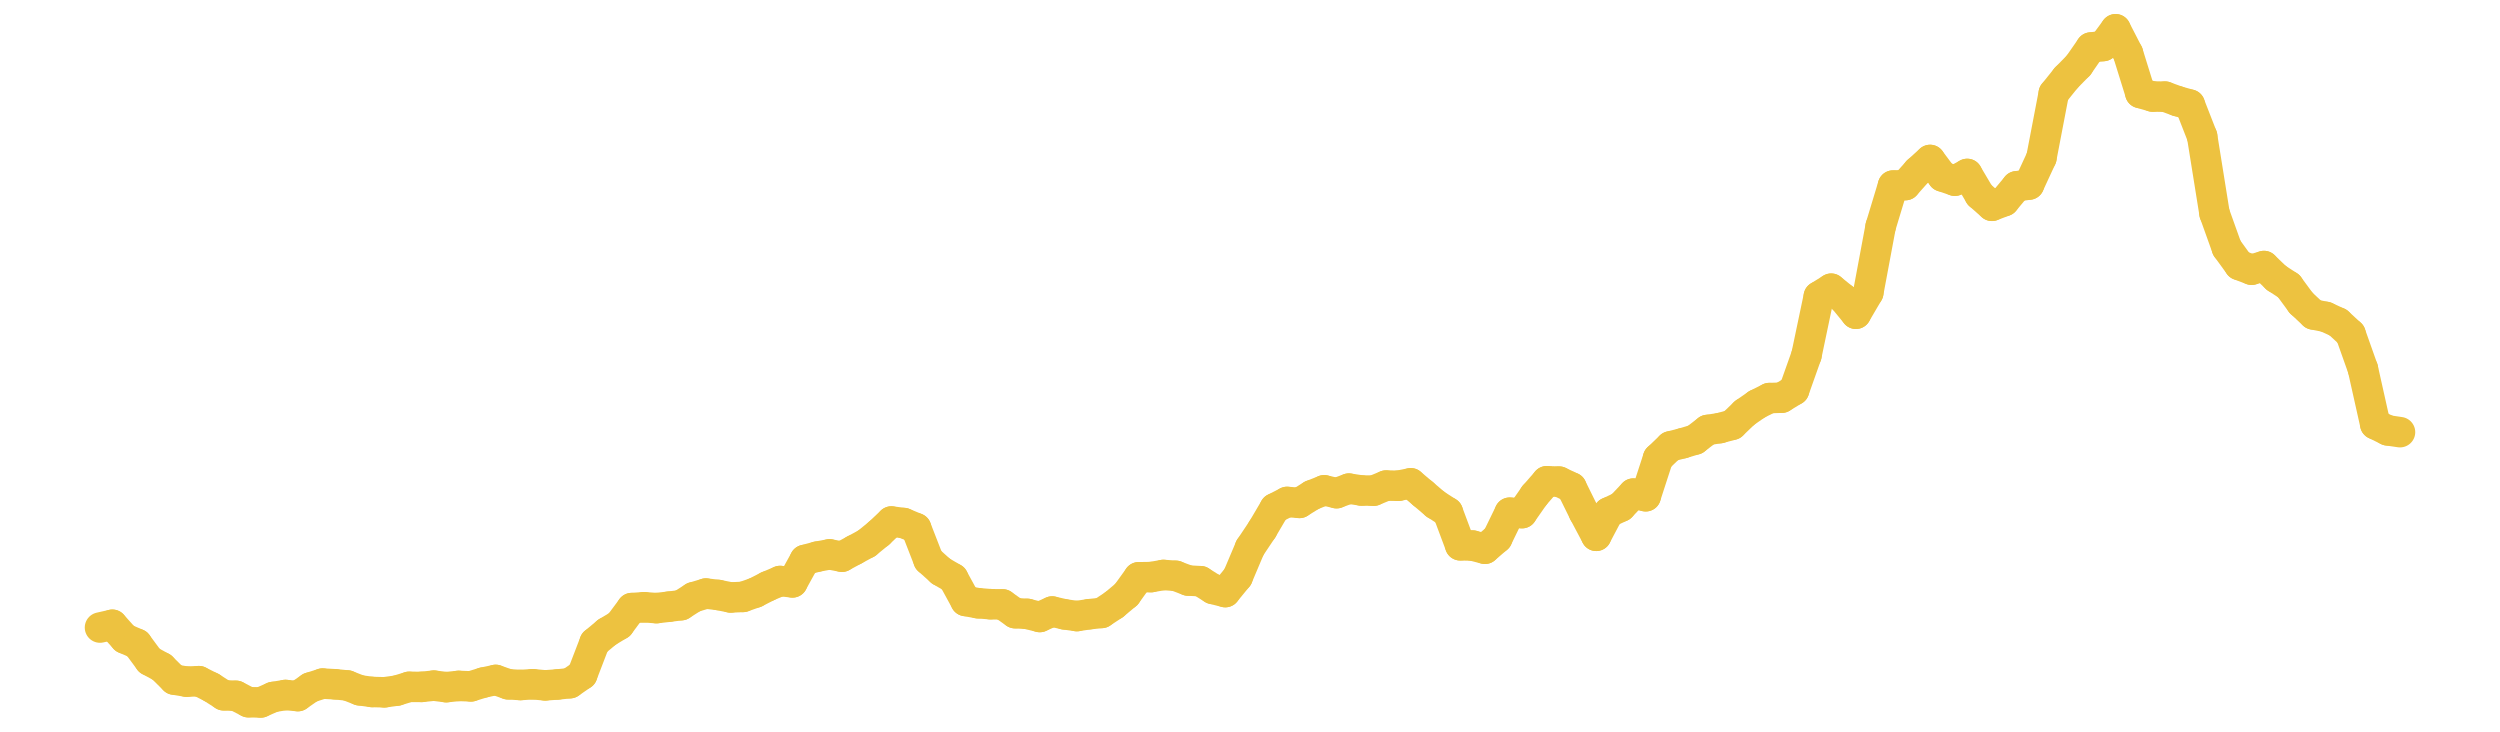 <?xml version="1.0" encoding="UTF-8" standalone="no"?>
<!DOCTYPE svg PUBLIC "-//W3C//DTD SVG 1.1//EN" "http://www.w3.org/Graphics/SVG/1.1/DTD/svg11.dtd">
<svg xmlns:xlink="http://www.w3.org/1999/xlink" height="48px" version="1.1" viewBox="0 0 164 48" width="164px" x="0px" y="0px" xmlns="http://www.w3.org/2000/svg">
  <defs>
    <clipPath id="clip-1642496000">
      <rect height="48" width="164" x="0" y="0"/>
    </clipPath>
  </defs>
  <rect height="48" style="fill:rgb(255,255,255);fill-opacity:0;stroke:none;" width="164" x="0" y="0"/>
  <rect height="48" style="fill:rgb(255,255,255);fill-opacity:0;stroke:none;" width="164" x="0" y="0"/>
  <g clip-path="url(#clip-1642496000)">
    <line style="fill:none;stroke:rgb(237,194,64);stroke-width:2;stroke-miterlimit:10;stroke-linecap:round;" x1="6.56" x2="7.371" y1="41.167" y2="40.985"/>
    <line style="fill:none;stroke:rgb(237,194,64);stroke-width:2;stroke-miterlimit:10;stroke-linecap:round;" x1="7.371" x2="8.182" y1="40.985" y2="41.886"/>
    <line style="fill:none;stroke:rgb(237,194,64);stroke-width:2;stroke-miterlimit:10;stroke-linecap:round;" x1="8.182" x2="8.994" y1="41.886" y2="42.24"/>
    <line style="fill:none;stroke:rgb(237,194,64);stroke-width:2;stroke-miterlimit:10;stroke-linecap:round;" x1="8.994" x2="9.805" y1="42.24" y2="43.335"/>
    <line style="fill:none;stroke:rgb(237,194,64);stroke-width:2;stroke-miterlimit:10;stroke-linecap:round;" x1="9.805" x2="10.616" y1="43.335" y2="43.778"/>
    <line style="fill:none;stroke:rgb(237,194,64);stroke-width:2;stroke-miterlimit:10;stroke-linecap:round;" x1="10.616" x2="11.427" y1="43.778" y2="44.581"/>
    <line style="fill:none;stroke:rgb(237,194,64);stroke-width:2;stroke-miterlimit:10;stroke-linecap:round;" x1="11.427" x2="12.238" y1="44.581" y2="44.716"/>
    <line style="fill:none;stroke:rgb(237,194,64);stroke-width:2;stroke-miterlimit:10;stroke-linecap:round;" x1="12.238" x2="13.049" y1="44.716" y2="44.685"/>
    <line style="fill:none;stroke:rgb(237,194,64);stroke-width:2;stroke-miterlimit:10;stroke-linecap:round;" x1="13.049" x2="13.861" y1="44.685" y2="45.09"/>
    <line style="fill:none;stroke:rgb(237,194,64);stroke-width:2;stroke-miterlimit:10;stroke-linecap:round;" x1="13.861" x2="14.672" y1="45.09" y2="45.61"/>
    <line style="fill:none;stroke:rgb(237,194,64);stroke-width:2;stroke-miterlimit:10;stroke-linecap:round;" x1="14.672" x2="15.483" y1="45.61" y2="45.647"/>
    <line style="fill:none;stroke:rgb(237,194,64);stroke-width:2;stroke-miterlimit:10;stroke-linecap:round;" x1="15.483" x2="16.294" y1="45.647" y2="46.064"/>
    <line style="fill:none;stroke:rgb(237,194,64);stroke-width:2;stroke-miterlimit:10;stroke-linecap:round;" x1="16.294" x2="17.105" y1="46.064" y2="46.08"/>
    <line style="fill:none;stroke:rgb(237,194,64);stroke-width:2;stroke-miterlimit:10;stroke-linecap:round;" x1="17.105" x2="17.917" y1="46.08" y2="45.723"/>
    <line style="fill:none;stroke:rgb(237,194,64);stroke-width:2;stroke-miterlimit:10;stroke-linecap:round;" x1="17.917" x2="18.728" y1="45.723" y2="45.591"/>
    <line style="fill:none;stroke:rgb(237,194,64);stroke-width:2;stroke-miterlimit:10;stroke-linecap:round;" x1="18.728" x2="19.539" y1="45.591" y2="45.664"/>
    <line style="fill:none;stroke:rgb(237,194,64);stroke-width:2;stroke-miterlimit:10;stroke-linecap:round;" x1="19.539" x2="20.35" y1="45.664" y2="45.102"/>
    <line style="fill:none;stroke:rgb(237,194,64);stroke-width:2;stroke-miterlimit:10;stroke-linecap:round;" x1="20.35" x2="21.161" y1="45.102" y2="44.843"/>
    <line style="fill:none;stroke:rgb(237,194,64);stroke-width:2;stroke-miterlimit:10;stroke-linecap:round;" x1="21.161" x2="21.972" y1="44.843" y2="44.887"/>
    <line style="fill:none;stroke:rgb(237,194,64);stroke-width:2;stroke-miterlimit:10;stroke-linecap:round;" x1="21.972" x2="22.784" y1="44.887" y2="44.967"/>
    <line style="fill:none;stroke:rgb(237,194,64);stroke-width:2;stroke-miterlimit:10;stroke-linecap:round;" x1="22.784" x2="23.595" y1="44.967" y2="45.284"/>
    <line style="fill:none;stroke:rgb(237,194,64);stroke-width:2;stroke-miterlimit:10;stroke-linecap:round;" x1="23.595" x2="24.406" y1="45.284" y2="45.394"/>
    <line style="fill:none;stroke:rgb(237,194,64);stroke-width:2;stroke-miterlimit:10;stroke-linecap:round;" x1="24.406" x2="25.217" y1="45.394" y2="45.415"/>
    <line style="fill:none;stroke:rgb(237,194,64);stroke-width:2;stroke-miterlimit:10;stroke-linecap:round;" x1="25.217" x2="26.028" y1="45.415" y2="45.304"/>
    <line style="fill:none;stroke:rgb(237,194,64);stroke-width:2;stroke-miterlimit:10;stroke-linecap:round;" x1="26.028" x2="26.84" y1="45.304" y2="45.057"/>
    <line style="fill:none;stroke:rgb(237,194,64);stroke-width:2;stroke-miterlimit:10;stroke-linecap:round;" x1="26.84" x2="27.651" y1="45.057" y2="45.061"/>
    <line style="fill:none;stroke:rgb(237,194,64);stroke-width:2;stroke-miterlimit:10;stroke-linecap:round;" x1="27.651" x2="28.462" y1="45.061" y2="44.978"/>
    <line style="fill:none;stroke:rgb(237,194,64);stroke-width:2;stroke-miterlimit:10;stroke-linecap:round;" x1="28.462" x2="29.273" y1="44.978" y2="45.078"/>
    <line style="fill:none;stroke:rgb(237,194,64);stroke-width:2;stroke-miterlimit:10;stroke-linecap:round;" x1="29.273" x2="30.084" y1="45.078" y2="44.996"/>
    <line style="fill:none;stroke:rgb(237,194,64);stroke-width:2;stroke-miterlimit:10;stroke-linecap:round;" x1="30.084" x2="30.895" y1="44.996" y2="45.025"/>
    <line style="fill:none;stroke:rgb(237,194,64);stroke-width:2;stroke-miterlimit:10;stroke-linecap:round;" x1="30.895" x2="31.707" y1="45.025" y2="44.776"/>
    <line style="fill:none;stroke:rgb(237,194,64);stroke-width:2;stroke-miterlimit:10;stroke-linecap:round;" x1="31.707" x2="32.518" y1="44.776" y2="44.603"/>
    <line style="fill:none;stroke:rgb(237,194,64);stroke-width:2;stroke-miterlimit:10;stroke-linecap:round;" x1="32.518" x2="33.329" y1="44.603" y2="44.888"/>
    <line style="fill:none;stroke:rgb(237,194,64);stroke-width:2;stroke-miterlimit:10;stroke-linecap:round;" x1="33.329" x2="34.14" y1="44.888" y2="44.937"/>
    <line style="fill:none;stroke:rgb(237,194,64);stroke-width:2;stroke-miterlimit:10;stroke-linecap:round;" x1="34.14" x2="34.951" y1="44.937" y2="44.886"/>
    <line style="fill:none;stroke:rgb(237,194,64);stroke-width:2;stroke-miterlimit:10;stroke-linecap:round;" x1="34.951" x2="35.763" y1="44.886" y2="44.96"/>
    <line style="fill:none;stroke:rgb(237,194,64);stroke-width:2;stroke-miterlimit:10;stroke-linecap:round;" x1="35.763" x2="36.574" y1="44.96" y2="44.901"/>
    <line style="fill:none;stroke:rgb(237,194,64);stroke-width:2;stroke-miterlimit:10;stroke-linecap:round;" x1="36.574" x2="37.385" y1="44.901" y2="44.816"/>
    <line style="fill:none;stroke:rgb(237,194,64);stroke-width:2;stroke-miterlimit:10;stroke-linecap:round;" x1="37.385" x2="38.196" y1="44.816" y2="44.255"/>
    <line style="fill:none;stroke:rgb(237,194,64);stroke-width:2;stroke-miterlimit:10;stroke-linecap:round;" x1="38.196" x2="39.007" y1="44.255" y2="42.148"/>
    <line style="fill:none;stroke:rgb(237,194,64);stroke-width:2;stroke-miterlimit:10;stroke-linecap:round;" x1="39.007" x2="39.818" y1="42.148" y2="41.471"/>
    <line style="fill:none;stroke:rgb(237,194,64);stroke-width:2;stroke-miterlimit:10;stroke-linecap:round;" x1="39.818" x2="40.63" y1="41.471" y2="40.981"/>
    <line style="fill:none;stroke:rgb(237,194,64);stroke-width:2;stroke-miterlimit:10;stroke-linecap:round;" x1="40.63" x2="41.441" y1="40.981" y2="39.891"/>
    <line style="fill:none;stroke:rgb(237,194,64);stroke-width:2;stroke-miterlimit:10;stroke-linecap:round;" x1="41.441" x2="42.252" y1="39.891" y2="39.835"/>
    <line style="fill:none;stroke:rgb(237,194,64);stroke-width:2;stroke-miterlimit:10;stroke-linecap:round;" x1="42.252" x2="43.063" y1="39.835" y2="39.893"/>
    <line style="fill:none;stroke:rgb(237,194,64);stroke-width:2;stroke-miterlimit:10;stroke-linecap:round;" x1="43.063" x2="43.874" y1="39.893" y2="39.8"/>
    <line style="fill:none;stroke:rgb(237,194,64);stroke-width:2;stroke-miterlimit:10;stroke-linecap:round;" x1="43.874" x2="44.686" y1="39.8" y2="39.698"/>
    <line style="fill:none;stroke:rgb(237,194,64);stroke-width:2;stroke-miterlimit:10;stroke-linecap:round;" x1="44.686" x2="45.497" y1="39.698" y2="39.179"/>
    <line style="fill:none;stroke:rgb(237,194,64);stroke-width:2;stroke-miterlimit:10;stroke-linecap:round;" x1="45.497" x2="46.308" y1="39.179" y2="38.937"/>
    <line style="fill:none;stroke:rgb(237,194,64);stroke-width:2;stroke-miterlimit:10;stroke-linecap:round;" x1="46.308" x2="47.119" y1="38.937" y2="39.031"/>
    <line style="fill:none;stroke:rgb(237,194,64);stroke-width:2;stroke-miterlimit:10;stroke-linecap:round;" x1="47.119" x2="47.93" y1="39.031" y2="39.193"/>
    <line style="fill:none;stroke:rgb(237,194,64);stroke-width:2;stroke-miterlimit:10;stroke-linecap:round;" x1="47.93" x2="48.742" y1="39.193" y2="39.157"/>
    <line style="fill:none;stroke:rgb(237,194,64);stroke-width:2;stroke-miterlimit:10;stroke-linecap:round;" x1="48.742" x2="49.553" y1="39.157" y2="38.873"/>
    <line style="fill:none;stroke:rgb(237,194,64);stroke-width:2;stroke-miterlimit:10;stroke-linecap:round;" x1="49.553" x2="50.364" y1="38.873" y2="38.458"/>
    <line style="fill:none;stroke:rgb(237,194,64);stroke-width:2;stroke-miterlimit:10;stroke-linecap:round;" x1="50.364" x2="51.175" y1="38.458" y2="38.114"/>
    <line style="fill:none;stroke:rgb(237,194,64);stroke-width:2;stroke-miterlimit:10;stroke-linecap:round;" x1="51.175" x2="51.986" y1="38.114" y2="38.204"/>
    <line style="fill:none;stroke:rgb(237,194,64);stroke-width:2;stroke-miterlimit:10;stroke-linecap:round;" x1="51.986" x2="52.797" y1="38.204" y2="36.733"/>
    <line style="fill:none;stroke:rgb(237,194,64);stroke-width:2;stroke-miterlimit:10;stroke-linecap:round;" x1="52.797" x2="53.609" y1="36.733" y2="36.516"/>
    <line style="fill:none;stroke:rgb(237,194,64);stroke-width:2;stroke-miterlimit:10;stroke-linecap:round;" x1="53.609" x2="54.42" y1="36.516" y2="36.366"/>
    <line style="fill:none;stroke:rgb(237,194,64);stroke-width:2;stroke-miterlimit:10;stroke-linecap:round;" x1="54.42" x2="55.231" y1="36.366" y2="36.52"/>
    <line style="fill:none;stroke:rgb(237,194,64);stroke-width:2;stroke-miterlimit:10;stroke-linecap:round;" x1="55.231" x2="56.042" y1="36.52" y2="36.08"/>
    <line style="fill:none;stroke:rgb(237,194,64);stroke-width:2;stroke-miterlimit:10;stroke-linecap:round;" x1="56.042" x2="56.853" y1="36.08" y2="35.641"/>
    <line style="fill:none;stroke:rgb(237,194,64);stroke-width:2;stroke-miterlimit:10;stroke-linecap:round;" x1="56.853" x2="57.665" y1="35.641" y2="34.978"/>
    <line style="fill:none;stroke:rgb(237,194,64);stroke-width:2;stroke-miterlimit:10;stroke-linecap:round;" x1="57.665" x2="58.476" y1="34.978" y2="34.211"/>
    <line style="fill:none;stroke:rgb(237,194,64);stroke-width:2;stroke-miterlimit:10;stroke-linecap:round;" x1="58.476" x2="59.287" y1="34.211" y2="34.313"/>
    <line style="fill:none;stroke:rgb(237,194,64);stroke-width:2;stroke-miterlimit:10;stroke-linecap:round;" x1="59.287" x2="60.098" y1="34.313" y2="34.65"/>
    <line style="fill:none;stroke:rgb(237,194,64);stroke-width:2;stroke-miterlimit:10;stroke-linecap:round;" x1="60.098" x2="60.909" y1="34.65" y2="36.734"/>
    <line style="fill:none;stroke:rgb(237,194,64);stroke-width:2;stroke-miterlimit:10;stroke-linecap:round;" x1="60.909" x2="61.72" y1="36.734" y2="37.463"/>
    <line style="fill:none;stroke:rgb(237,194,64);stroke-width:2;stroke-miterlimit:10;stroke-linecap:round;" x1="61.72" x2="62.532" y1="37.463" y2="37.939"/>
    <line style="fill:none;stroke:rgb(237,194,64);stroke-width:2;stroke-miterlimit:10;stroke-linecap:round;" x1="62.532" x2="63.343" y1="37.939" y2="39.424"/>
    <line style="fill:none;stroke:rgb(237,194,64);stroke-width:2;stroke-miterlimit:10;stroke-linecap:round;" x1="63.343" x2="64.154" y1="39.424" y2="39.571"/>
    <line style="fill:none;stroke:rgb(237,194,64);stroke-width:2;stroke-miterlimit:10;stroke-linecap:round;" x1="64.154" x2="64.965" y1="39.571" y2="39.635"/>
    <line style="fill:none;stroke:rgb(237,194,64);stroke-width:2;stroke-miterlimit:10;stroke-linecap:round;" x1="64.965" x2="65.776" y1="39.635" y2="39.65"/>
    <line style="fill:none;stroke:rgb(237,194,64);stroke-width:2;stroke-miterlimit:10;stroke-linecap:round;" x1="65.776" x2="66.588" y1="39.65" y2="40.223"/>
    <line style="fill:none;stroke:rgb(237,194,64);stroke-width:2;stroke-miterlimit:10;stroke-linecap:round;" x1="66.588" x2="67.399" y1="40.223" y2="40.272"/>
    <line style="fill:none;stroke:rgb(237,194,64);stroke-width:2;stroke-miterlimit:10;stroke-linecap:round;" x1="67.399" x2="68.21" y1="40.272" y2="40.475"/>
    <line style="fill:none;stroke:rgb(237,194,64);stroke-width:2;stroke-miterlimit:10;stroke-linecap:round;" x1="68.21" x2="69.021" y1="40.475" y2="40.116"/>
    <line style="fill:none;stroke:rgb(237,194,64);stroke-width:2;stroke-miterlimit:10;stroke-linecap:round;" x1="69.021" x2="69.832" y1="40.116" y2="40.302"/>
    <line style="fill:none;stroke:rgb(237,194,64);stroke-width:2;stroke-miterlimit:10;stroke-linecap:round;" x1="69.832" x2="70.643" y1="40.302" y2="40.415"/>
    <line style="fill:none;stroke:rgb(237,194,64);stroke-width:2;stroke-miterlimit:10;stroke-linecap:round;" x1="70.643" x2="71.455" y1="40.415" y2="40.292"/>
    <line style="fill:none;stroke:rgb(237,194,64);stroke-width:2;stroke-miterlimit:10;stroke-linecap:round;" x1="71.455" x2="72.266" y1="40.292" y2="40.208"/>
    <line style="fill:none;stroke:rgb(237,194,64);stroke-width:2;stroke-miterlimit:10;stroke-linecap:round;" x1="72.266" x2="73.077" y1="40.208" y2="39.673"/>
    <line style="fill:none;stroke:rgb(237,194,64);stroke-width:2;stroke-miterlimit:10;stroke-linecap:round;" x1="73.077" x2="73.888" y1="39.673" y2="38.994"/>
    <line style="fill:none;stroke:rgb(237,194,64);stroke-width:2;stroke-miterlimit:10;stroke-linecap:round;" x1="73.888" x2="74.699" y1="38.994" y2="37.87"/>
    <line style="fill:none;stroke:rgb(237,194,64);stroke-width:2;stroke-miterlimit:10;stroke-linecap:round;" x1="74.699" x2="75.511" y1="37.87" y2="37.857"/>
    <line style="fill:none;stroke:rgb(237,194,64);stroke-width:2;stroke-miterlimit:10;stroke-linecap:round;" x1="75.511" x2="76.322" y1="37.857" y2="37.717"/>
    <line style="fill:none;stroke:rgb(237,194,64);stroke-width:2;stroke-miterlimit:10;stroke-linecap:round;" x1="76.322" x2="77.133" y1="37.717" y2="37.775"/>
    <line style="fill:none;stroke:rgb(237,194,64);stroke-width:2;stroke-miterlimit:10;stroke-linecap:round;" x1="77.133" x2="77.944" y1="37.775" y2="38.084"/>
    <line style="fill:none;stroke:rgb(237,194,64);stroke-width:2;stroke-miterlimit:10;stroke-linecap:round;" x1="77.944" x2="78.755" y1="38.084" y2="38.127"/>
    <line style="fill:none;stroke:rgb(237,194,64);stroke-width:2;stroke-miterlimit:10;stroke-linecap:round;" x1="78.755" x2="79.566" y1="38.127" y2="38.636"/>
    <line style="fill:none;stroke:rgb(237,194,64);stroke-width:2;stroke-miterlimit:10;stroke-linecap:round;" x1="79.566" x2="80.378" y1="38.636" y2="38.841"/>
    <line style="fill:none;stroke:rgb(237,194,64);stroke-width:2;stroke-miterlimit:10;stroke-linecap:round;" x1="80.378" x2="81.189" y1="38.841" y2="37.852"/>
    <line style="fill:none;stroke:rgb(237,194,64);stroke-width:2;stroke-miterlimit:10;stroke-linecap:round;" x1="81.189" x2="82" y1="37.852" y2="35.935"/>
    <line style="fill:none;stroke:rgb(237,194,64);stroke-width:2;stroke-miterlimit:10;stroke-linecap:round;" x1="82" x2="82.811" y1="35.935" y2="34.723"/>
    <line style="fill:none;stroke:rgb(237,194,64);stroke-width:2;stroke-miterlimit:10;stroke-linecap:round;" x1="82.811" x2="83.622" y1="34.723" y2="33.345"/>
    <line style="fill:none;stroke:rgb(237,194,64);stroke-width:2;stroke-miterlimit:10;stroke-linecap:round;" x1="83.622" x2="84.434" y1="33.345" y2="32.927"/>
    <line style="fill:none;stroke:rgb(237,194,64);stroke-width:2;stroke-miterlimit:10;stroke-linecap:round;" x1="84.434" x2="85.245" y1="32.927" y2="32.99"/>
    <line style="fill:none;stroke:rgb(237,194,64);stroke-width:2;stroke-miterlimit:10;stroke-linecap:round;" x1="85.245" x2="86.056" y1="32.99" y2="32.486"/>
    <line style="fill:none;stroke:rgb(237,194,64);stroke-width:2;stroke-miterlimit:10;stroke-linecap:round;" x1="86.056" x2="86.867" y1="32.486" y2="32.163"/>
    <line style="fill:none;stroke:rgb(237,194,64);stroke-width:2;stroke-miterlimit:10;stroke-linecap:round;" x1="86.867" x2="87.678" y1="32.163" y2="32.352"/>
    <line style="fill:none;stroke:rgb(237,194,64);stroke-width:2;stroke-miterlimit:10;stroke-linecap:round;" x1="87.678" x2="88.489" y1="32.352" y2="32.053"/>
    <line style="fill:none;stroke:rgb(237,194,64);stroke-width:2;stroke-miterlimit:10;stroke-linecap:round;" x1="88.489" x2="89.301" y1="32.053" y2="32.176"/>
    <line style="fill:none;stroke:rgb(237,194,64);stroke-width:2;stroke-miterlimit:10;stroke-linecap:round;" x1="89.301" x2="90.112" y1="32.176" y2="32.188"/>
    <line style="fill:none;stroke:rgb(237,194,64);stroke-width:2;stroke-miterlimit:10;stroke-linecap:round;" x1="90.112" x2="90.923" y1="32.188" y2="31.854"/>
    <line style="fill:none;stroke:rgb(237,194,64);stroke-width:2;stroke-miterlimit:10;stroke-linecap:round;" x1="90.923" x2="91.734" y1="31.854" y2="31.866"/>
    <line style="fill:none;stroke:rgb(237,194,64);stroke-width:2;stroke-miterlimit:10;stroke-linecap:round;" x1="91.734" x2="92.545" y1="31.866" y2="31.704"/>
    <line style="fill:none;stroke:rgb(237,194,64);stroke-width:2;stroke-miterlimit:10;stroke-linecap:round;" x1="92.545" x2="93.357" y1="31.704" y2="32.39"/>
    <line style="fill:none;stroke:rgb(237,194,64);stroke-width:2;stroke-miterlimit:10;stroke-linecap:round;" x1="93.357" x2="94.168" y1="32.39" y2="33.081"/>
    <line style="fill:none;stroke:rgb(237,194,64);stroke-width:2;stroke-miterlimit:10;stroke-linecap:round;" x1="94.168" x2="94.979" y1="33.081" y2="33.603"/>
    <line style="fill:none;stroke:rgb(237,194,64);stroke-width:2;stroke-miterlimit:10;stroke-linecap:round;" x1="94.979" x2="95.79" y1="33.603" y2="35.77"/>
    <line style="fill:none;stroke:rgb(237,194,64);stroke-width:2;stroke-miterlimit:10;stroke-linecap:round;" x1="95.79" x2="96.601" y1="35.77" y2="35.789"/>
    <line style="fill:none;stroke:rgb(237,194,64);stroke-width:2;stroke-miterlimit:10;stroke-linecap:round;" x1="96.601" x2="97.412" y1="35.789" y2="35.998"/>
    <line style="fill:none;stroke:rgb(237,194,64);stroke-width:2;stroke-miterlimit:10;stroke-linecap:round;" x1="97.412" x2="98.224" y1="35.998" y2="35.3"/>
    <line style="fill:none;stroke:rgb(237,194,64);stroke-width:2;stroke-miterlimit:10;stroke-linecap:round;" x1="98.224" x2="99.035" y1="35.3" y2="33.634"/>
    <line style="fill:none;stroke:rgb(237,194,64);stroke-width:2;stroke-miterlimit:10;stroke-linecap:round;" x1="99.035" x2="99.846" y1="33.634" y2="33.661"/>
    <line style="fill:none;stroke:rgb(237,194,64);stroke-width:2;stroke-miterlimit:10;stroke-linecap:round;" x1="99.846" x2="100.657" y1="33.661" y2="32.501"/>
    <line style="fill:none;stroke:rgb(237,194,64);stroke-width:2;stroke-miterlimit:10;stroke-linecap:round;" x1="100.657" x2="101.468" y1="32.501" y2="31.57"/>
    <line style="fill:none;stroke:rgb(237,194,64);stroke-width:2;stroke-miterlimit:10;stroke-linecap:round;" x1="101.468" x2="102.28" y1="31.57" y2="31.596"/>
    <line style="fill:none;stroke:rgb(237,194,64);stroke-width:2;stroke-miterlimit:10;stroke-linecap:round;" x1="102.28" x2="103.091" y1="31.596" y2="31.978"/>
    <line style="fill:none;stroke:rgb(237,194,64);stroke-width:2;stroke-miterlimit:10;stroke-linecap:round;" x1="103.091" x2="103.902" y1="31.978" y2="33.62"/>
    <line style="fill:none;stroke:rgb(237,194,64);stroke-width:2;stroke-miterlimit:10;stroke-linecap:round;" x1="103.902" x2="104.713" y1="33.62" y2="35.149"/>
    <line style="fill:none;stroke:rgb(237,194,64);stroke-width:2;stroke-miterlimit:10;stroke-linecap:round;" x1="104.713" x2="105.524" y1="35.149" y2="33.616"/>
    <line style="fill:none;stroke:rgb(237,194,64);stroke-width:2;stroke-miterlimit:10;stroke-linecap:round;" x1="105.524" x2="106.335" y1="33.616" y2="33.236"/>
    <line style="fill:none;stroke:rgb(237,194,64);stroke-width:2;stroke-miterlimit:10;stroke-linecap:round;" x1="106.335" x2="107.147" y1="33.236" y2="32.381"/>
    <line style="fill:none;stroke:rgb(237,194,64);stroke-width:2;stroke-miterlimit:10;stroke-linecap:round;" x1="107.147" x2="107.958" y1="32.381" y2="32.553"/>
    <line style="fill:none;stroke:rgb(237,194,64);stroke-width:2;stroke-miterlimit:10;stroke-linecap:round;" x1="107.958" x2="108.769" y1="32.553" y2="30.06"/>
    <line style="fill:none;stroke:rgb(237,194,64);stroke-width:2;stroke-miterlimit:10;stroke-linecap:round;" x1="108.769" x2="109.58" y1="30.06" y2="29.283"/>
    <line style="fill:none;stroke:rgb(237,194,64);stroke-width:2;stroke-miterlimit:10;stroke-linecap:round;" x1="109.58" x2="110.391" y1="29.283" y2="29.076"/>
    <line style="fill:none;stroke:rgb(237,194,64);stroke-width:2;stroke-miterlimit:10;stroke-linecap:round;" x1="110.391" x2="111.203" y1="29.076" y2="28.833"/>
    <line style="fill:none;stroke:rgb(237,194,64);stroke-width:2;stroke-miterlimit:10;stroke-linecap:round;" x1="111.203" x2="112.014" y1="28.833" y2="28.207"/>
    <line style="fill:none;stroke:rgb(237,194,64);stroke-width:2;stroke-miterlimit:10;stroke-linecap:round;" x1="112.014" x2="112.825" y1="28.207" y2="28.083"/>
    <line style="fill:none;stroke:rgb(237,194,64);stroke-width:2;stroke-miterlimit:10;stroke-linecap:round;" x1="112.825" x2="113.636" y1="28.083" y2="27.864"/>
    <line style="fill:none;stroke:rgb(237,194,64);stroke-width:2;stroke-miterlimit:10;stroke-linecap:round;" x1="113.636" x2="114.447" y1="27.864" y2="27.086"/>
    <line style="fill:none;stroke:rgb(237,194,64);stroke-width:2;stroke-miterlimit:10;stroke-linecap:round;" x1="114.447" x2="115.258" y1="27.086" y2="26.522"/>
    <line style="fill:none;stroke:rgb(237,194,64);stroke-width:2;stroke-miterlimit:10;stroke-linecap:round;" x1="115.258" x2="116.07" y1="26.522" y2="26.114"/>
    <line style="fill:none;stroke:rgb(237,194,64);stroke-width:2;stroke-miterlimit:10;stroke-linecap:round;" x1="116.07" x2="116.881" y1="26.114" y2="26.088"/>
    <line style="fill:none;stroke:rgb(237,194,64);stroke-width:2;stroke-miterlimit:10;stroke-linecap:round;" x1="116.881" x2="117.692" y1="26.088" y2="25.594"/>
    <line style="fill:none;stroke:rgb(237,194,64);stroke-width:2;stroke-miterlimit:10;stroke-linecap:round;" x1="117.692" x2="118.503" y1="25.594" y2="23.309"/>
    <line style="fill:none;stroke:rgb(237,194,64);stroke-width:2;stroke-miterlimit:10;stroke-linecap:round;" x1="118.503" x2="119.314" y1="23.309" y2="19.446"/>
    <line style="fill:none;stroke:rgb(237,194,64);stroke-width:2;stroke-miterlimit:10;stroke-linecap:round;" x1="119.314" x2="120.126" y1="19.446" y2="18.939"/>
    <line style="fill:none;stroke:rgb(237,194,64);stroke-width:2;stroke-miterlimit:10;stroke-linecap:round;" x1="120.126" x2="120.937" y1="18.939" y2="19.593"/>
    <line style="fill:none;stroke:rgb(237,194,64);stroke-width:2;stroke-miterlimit:10;stroke-linecap:round;" x1="120.937" x2="121.748" y1="19.593" y2="20.582"/>
    <line style="fill:none;stroke:rgb(237,194,64);stroke-width:2;stroke-miterlimit:10;stroke-linecap:round;" x1="121.748" x2="122.559" y1="20.582" y2="19.198"/>
    <line style="fill:none;stroke:rgb(237,194,64);stroke-width:2;stroke-miterlimit:10;stroke-linecap:round;" x1="122.559" x2="123.37" y1="19.198" y2="14.856"/>
    <line style="fill:none;stroke:rgb(237,194,64);stroke-width:2;stroke-miterlimit:10;stroke-linecap:round;" x1="123.37" x2="124.182" y1="14.856" y2="12.174"/>
    <line style="fill:none;stroke:rgb(237,194,64);stroke-width:2;stroke-miterlimit:10;stroke-linecap:round;" x1="124.182" x2="124.993" y1="12.174" y2="12.141"/>
    <line style="fill:none;stroke:rgb(237,194,64);stroke-width:2;stroke-miterlimit:10;stroke-linecap:round;" x1="124.993" x2="125.804" y1="12.141" y2="11.23"/>
    <line style="fill:none;stroke:rgb(237,194,64);stroke-width:2;stroke-miterlimit:10;stroke-linecap:round;" x1="125.804" x2="126.615" y1="11.23" y2="10.494"/>
    <line style="fill:none;stroke:rgb(237,194,64);stroke-width:2;stroke-miterlimit:10;stroke-linecap:round;" x1="126.615" x2="127.426" y1="10.494" y2="11.576"/>
    <line style="fill:none;stroke:rgb(237,194,64);stroke-width:2;stroke-miterlimit:10;stroke-linecap:round;" x1="127.426" x2="128.237" y1="11.576" y2="11.854"/>
    <line style="fill:none;stroke:rgb(237,194,64);stroke-width:2;stroke-miterlimit:10;stroke-linecap:round;" x1="128.237" x2="129.049" y1="11.854" y2="11.411"/>
    <line style="fill:none;stroke:rgb(237,194,64);stroke-width:2;stroke-miterlimit:10;stroke-linecap:round;" x1="129.049" x2="129.86" y1="11.411" y2="12.784"/>
    <line style="fill:none;stroke:rgb(237,194,64);stroke-width:2;stroke-miterlimit:10;stroke-linecap:round;" x1="129.86" x2="130.671" y1="12.784" y2="13.501"/>
    <line style="fill:none;stroke:rgb(237,194,64);stroke-width:2;stroke-miterlimit:10;stroke-linecap:round;" x1="130.671" x2="131.482" y1="13.501" y2="13.194"/>
    <line style="fill:none;stroke:rgb(237,194,64);stroke-width:2;stroke-miterlimit:10;stroke-linecap:round;" x1="131.482" x2="132.293" y1="13.194" y2="12.221"/>
    <line style="fill:none;stroke:rgb(237,194,64);stroke-width:2;stroke-miterlimit:10;stroke-linecap:round;" x1="132.293" x2="133.105" y1="12.221" y2="12.108"/>
    <line style="fill:none;stroke:rgb(237,194,64);stroke-width:2;stroke-miterlimit:10;stroke-linecap:round;" x1="133.105" x2="133.916" y1="12.108" y2="10.356"/>
    <line style="fill:none;stroke:rgb(237,194,64);stroke-width:2;stroke-miterlimit:10;stroke-linecap:round;" x1="133.916" x2="134.727" y1="10.356" y2="6.124"/>
    <line style="fill:none;stroke:rgb(237,194,64);stroke-width:2;stroke-miterlimit:10;stroke-linecap:round;" x1="134.727" x2="135.538" y1="6.124" y2="5.113"/>
    <line style="fill:none;stroke:rgb(237,194,64);stroke-width:2;stroke-miterlimit:10;stroke-linecap:round;" x1="135.538" x2="136.349" y1="5.113" y2="4.287"/>
    <line style="fill:none;stroke:rgb(237,194,64);stroke-width:2;stroke-miterlimit:10;stroke-linecap:round;" x1="136.349" x2="137.16" y1="4.287" y2="3.118"/>
    <line style="fill:none;stroke:rgb(237,194,64);stroke-width:2;stroke-miterlimit:10;stroke-linecap:round;" x1="137.16" x2="137.972" y1="3.118" y2="3.018"/>
    <line style="fill:none;stroke:rgb(237,194,64);stroke-width:2;stroke-miterlimit:10;stroke-linecap:round;" x1="137.972" x2="138.783" y1="3.018" y2="1.92"/>
    <line style="fill:none;stroke:rgb(237,194,64);stroke-width:2;stroke-miterlimit:10;stroke-linecap:round;" x1="138.783" x2="139.594" y1="1.92" y2="3.494"/>
    <line style="fill:none;stroke:rgb(237,194,64);stroke-width:2;stroke-miterlimit:10;stroke-linecap:round;" x1="139.594" x2="140.405" y1="3.494" y2="6.101"/>
    <line style="fill:none;stroke:rgb(237,194,64);stroke-width:2;stroke-miterlimit:10;stroke-linecap:round;" x1="140.405" x2="141.216" y1="6.101" y2="6.334"/>
    <line style="fill:none;stroke:rgb(237,194,64);stroke-width:2;stroke-miterlimit:10;stroke-linecap:round;" x1="141.216" x2="142.028" y1="6.334" y2="6.34"/>
    <line style="fill:none;stroke:rgb(237,194,64);stroke-width:2;stroke-miterlimit:10;stroke-linecap:round;" x1="142.028" x2="142.839" y1="6.34" y2="6.634"/>
    <line style="fill:none;stroke:rgb(237,194,64);stroke-width:2;stroke-miterlimit:10;stroke-linecap:round;" x1="142.839" x2="143.65" y1="6.634" y2="6.863"/>
    <line style="fill:none;stroke:rgb(237,194,64);stroke-width:2;stroke-miterlimit:10;stroke-linecap:round;" x1="143.65" x2="144.461" y1="6.863" y2="8.94"/>
    <line style="fill:none;stroke:rgb(237,194,64);stroke-width:2;stroke-miterlimit:10;stroke-linecap:round;" x1="144.461" x2="145.272" y1="8.94" y2="13.999"/>
    <line style="fill:none;stroke:rgb(237,194,64);stroke-width:2;stroke-miterlimit:10;stroke-linecap:round;" x1="145.272" x2="146.083" y1="13.999" y2="16.265"/>
    <line style="fill:none;stroke:rgb(237,194,64);stroke-width:2;stroke-miterlimit:10;stroke-linecap:round;" x1="146.083" x2="146.895" y1="16.265" y2="17.385"/>
    <line style="fill:none;stroke:rgb(237,194,64);stroke-width:2;stroke-miterlimit:10;stroke-linecap:round;" x1="146.895" x2="147.706" y1="17.385" y2="17.693"/>
    <line style="fill:none;stroke:rgb(237,194,64);stroke-width:2;stroke-miterlimit:10;stroke-linecap:round;" x1="147.706" x2="148.517" y1="17.693" y2="17.453"/>
    <line style="fill:none;stroke:rgb(237,194,64);stroke-width:2;stroke-miterlimit:10;stroke-linecap:round;" x1="148.517" x2="149.328" y1="17.453" y2="18.233"/>
    <line style="fill:none;stroke:rgb(237,194,64);stroke-width:2;stroke-miterlimit:10;stroke-linecap:round;" x1="149.328" x2="150.139" y1="18.233" y2="18.763"/>
    <line style="fill:none;stroke:rgb(237,194,64);stroke-width:2;stroke-miterlimit:10;stroke-linecap:round;" x1="150.139" x2="150.951" y1="18.763" y2="19.868"/>
    <line style="fill:none;stroke:rgb(237,194,64);stroke-width:2;stroke-miterlimit:10;stroke-linecap:round;" x1="150.951" x2="151.762" y1="19.868" y2="20.628"/>
    <line style="fill:none;stroke:rgb(237,194,64);stroke-width:2;stroke-miterlimit:10;stroke-linecap:round;" x1="151.762" x2="152.573" y1="20.628" y2="20.79"/>
    <line style="fill:none;stroke:rgb(237,194,64);stroke-width:2;stroke-miterlimit:10;stroke-linecap:round;" x1="152.573" x2="153.384" y1="20.79" y2="21.162"/>
    <line style="fill:none;stroke:rgb(237,194,64);stroke-width:2;stroke-miterlimit:10;stroke-linecap:round;" x1="153.384" x2="154.195" y1="21.162" y2="21.91"/>
    <line style="fill:none;stroke:rgb(237,194,64);stroke-width:2;stroke-miterlimit:10;stroke-linecap:round;" x1="154.195" x2="155.006" y1="21.91" y2="24.195"/>
    <line style="fill:none;stroke:rgb(237,194,64);stroke-width:2;stroke-miterlimit:10;stroke-linecap:round;" x1="155.006" x2="155.818" y1="24.195" y2="27.83"/>
    <line style="fill:none;stroke:rgb(237,194,64);stroke-width:2;stroke-miterlimit:10;stroke-linecap:round;" x1="155.818" x2="156.629" y1="27.83" y2="28.231"/>
    <line style="fill:none;stroke:rgb(237,194,64);stroke-width:2;stroke-miterlimit:10;stroke-linecap:round;" x1="156.629" x2="157.44" y1="28.231" y2="28.35"/>
  </g>
</svg>